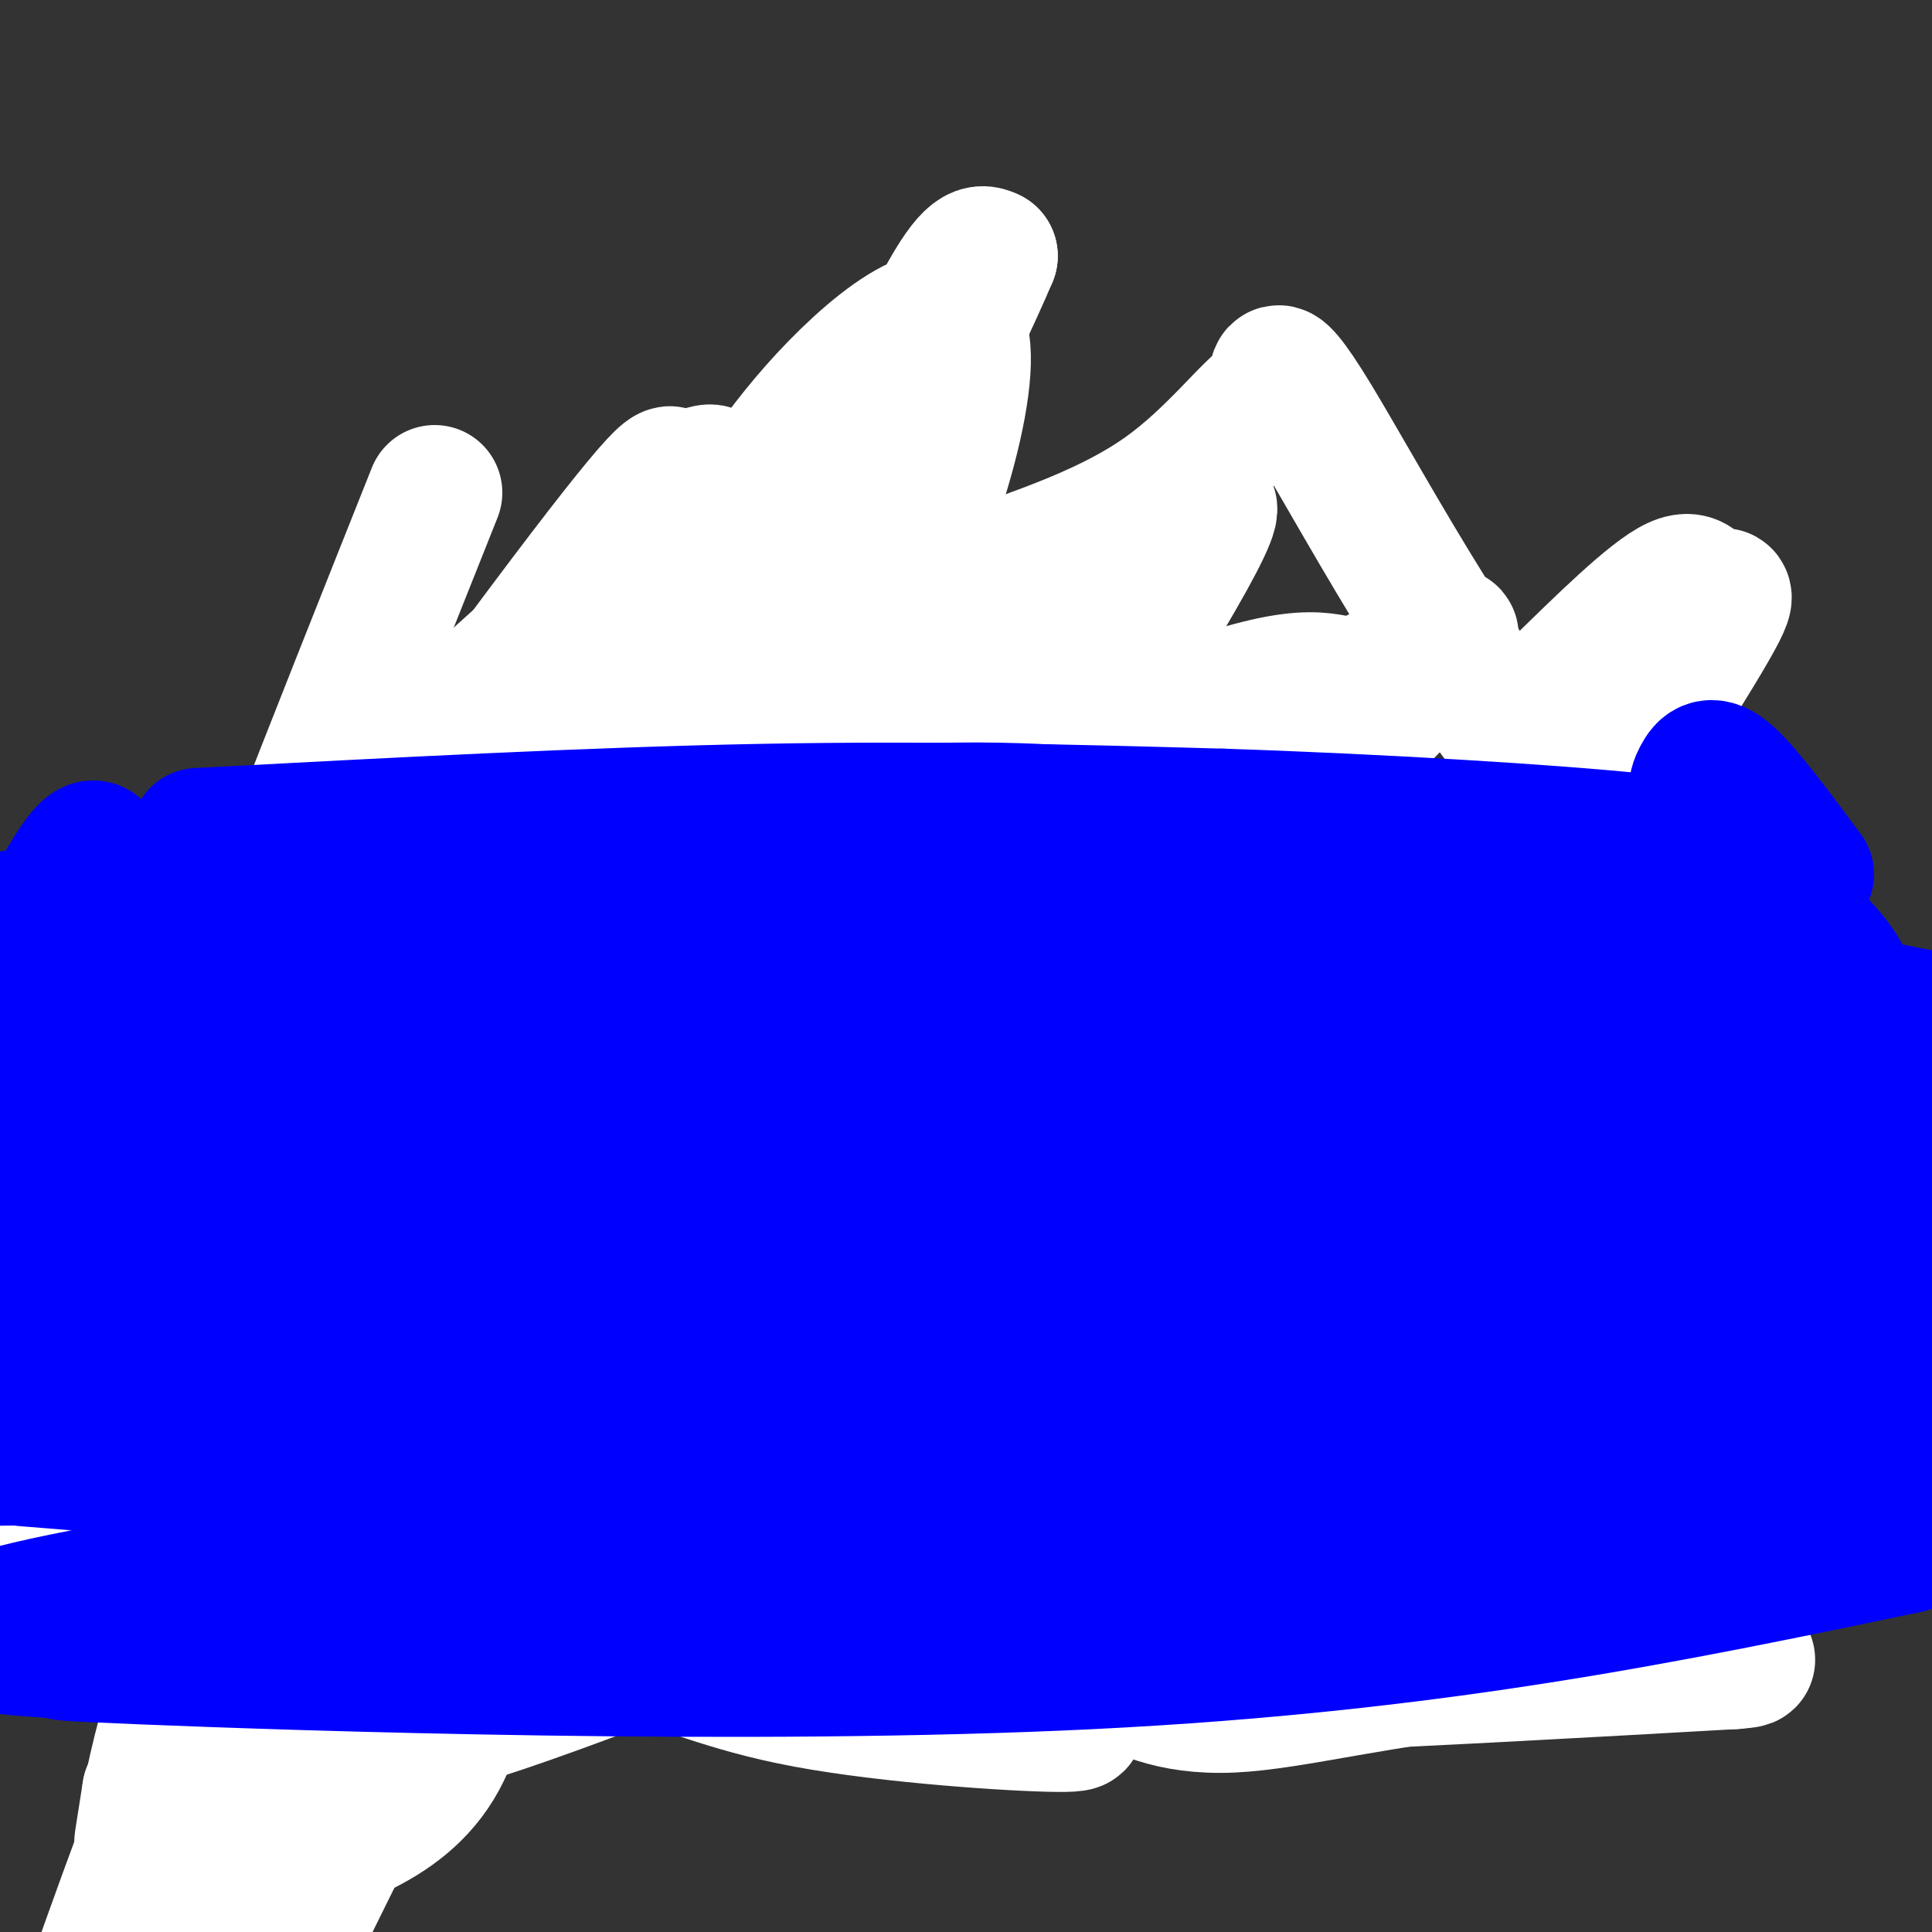 <svg viewBox='0 0 400 400' version='1.1' xmlns='http://www.w3.org/2000/svg' xmlns:xlink='http://www.w3.org/1999/xlink'><rect x="0" y="0" width="400" height="400" fill="#333333" stroke="none"/><g fill='none' stroke='#0000ff' stroke-width='6' stroke-linecap='round' stroke-linejoin='round'><path d='M138,135c-5.556,-1.222 -11.111,-2.444 -21,1c-9.889,3.444 -24.111,11.556 -39,25c-14.889,13.444 -30.444,32.222 -46,51'/><path d='M32,212c-7.644,10.511 -3.756,11.289 -1,15c2.756,3.711 4.378,10.356 6,17'/><path d='M37,244c4.128,8.984 11.447,22.944 22,34c10.553,11.056 24.341,19.207 37,24c12.659,4.793 24.188,6.226 47,7c22.812,0.774 56.906,0.887 91,1'/><path d='M234,310c24.238,-1.095 39.333,-4.333 51,-8c11.667,-3.667 19.905,-7.762 28,-15c8.095,-7.238 16.048,-17.619 24,-28'/><path d='M337,259c5.095,-5.929 5.833,-6.750 8,-16c2.167,-9.250 5.762,-26.929 1,-44c-4.762,-17.071 -17.881,-33.536 -31,-50'/><path d='M315,149c-12.289,-10.178 -27.511,-10.622 -37,-11c-9.489,-0.378 -13.244,-0.689 -17,-1'/><path d='M261,137c-21.167,-0.667 -65.583,-1.833 -110,-3'/><path d='M151,134c-20.833,-0.167 -17.917,0.917 -15,2'/></g>
<g fill='none' stroke='#666666' stroke-width='6' stroke-linecap='round' stroke-linejoin='round'><path d='M250,312c0.000,0.000 -4.000,25.000 -4,25'/><path d='M246,337c-1.333,6.689 -2.667,10.911 -2,13c0.667,2.089 3.333,2.044 6,2'/><path d='M250,352c2.444,1.022 5.556,2.578 7,0c1.444,-2.578 1.222,-9.289 1,-16'/><path d='M258,336c1.833,-2.667 5.917,-1.333 10,0'/><path d='M268,336c1.167,2.500 -0.917,8.750 -3,15'/><path d='M265,351c1.489,3.044 6.711,3.156 9,0c2.289,-3.156 1.644,-9.578 1,-16'/><path d='M275,335c3.622,-3.289 12.178,-3.511 15,0c2.822,3.511 -0.089,10.756 -3,18'/><path d='M287,353c1.667,3.689 7.333,3.911 10,0c2.667,-3.911 2.333,-11.956 2,-20'/><path d='M299,333c0.356,-4.711 0.244,-6.489 1,-6c0.756,0.489 2.378,3.244 4,6'/><path d='M304,333c0.044,4.311 -1.844,12.089 0,15c1.844,2.911 7.422,0.956 13,-1'/><path d='M317,347c1.833,-2.833 -0.083,-9.417 -2,-16'/><path d='M315,331c-1.333,-3.833 -3.667,-5.417 -6,-7'/><path d='M309,324c-0.889,-2.467 -0.111,-5.133 2,-6c2.111,-0.867 5.556,0.067 9,1'/><path d='M320,319c2.822,0.200 5.378,0.200 7,-2c1.622,-2.200 2.311,-6.600 3,-11'/><path d='M330,306c0.156,-2.733 -0.956,-4.067 -5,-5c-4.044,-0.933 -11.022,-1.467 -18,-2'/><path d='M307,299c-6.667,1.333 -14.333,5.667 -22,10'/><path d='M285,309c-8.500,1.833 -18.750,1.417 -29,1'/><path d='M329,312c0.000,0.000 19.000,10.000 19,10'/><path d='M348,322c3.167,1.667 1.583,0.833 0,0'/><path d='M250,314c-2.917,3.500 -5.833,7.000 -9,9c-3.167,2.000 -6.583,2.500 -10,3'/><path d='M93,306c0.000,0.000 -8.000,29.000 -8,29'/><path d='M85,335c-1.500,6.333 -1.250,7.667 -1,9'/><path d='M84,344c1.978,2.333 7.422,3.667 11,2c3.578,-1.667 5.289,-6.333 7,-11'/><path d='M102,335c1.889,-3.533 3.111,-6.867 4,-7c0.889,-0.133 1.444,2.933 2,6'/><path d='M108,334c-0.356,3.600 -2.244,9.600 -1,12c1.244,2.400 5.622,1.200 10,0'/><path d='M117,346c2.133,0.667 2.467,2.333 3,0c0.533,-2.333 1.267,-8.667 2,-15'/><path d='M122,331c2.000,-2.733 6.000,-2.067 7,0c1.000,2.067 -1.000,5.533 -3,9'/><path d='M126,340c-0.378,2.289 0.178,3.511 3,5c2.822,1.489 7.911,3.244 13,5'/><path d='M142,350c2.500,-1.500 2.250,-7.750 2,-14'/><path d='M144,336c1.200,-2.756 3.200,-2.644 4,0c0.800,2.644 0.400,7.822 0,13'/><path d='M148,349c2.167,2.000 7.583,0.500 13,-1'/><path d='M161,348c2.167,-3.000 1.083,-10.000 0,-17'/><path d='M161,331c0.000,-2.833 0.000,-1.417 0,0'/></g>
<g fill='none' stroke='#ffffff' stroke-width='28' stroke-linecap='round' stroke-linejoin='round'><path d='M90,102c-21.139,53.053 -42.278,106.105 -51,133c-8.722,26.895 -5.029,27.632 -7,28c-1.971,0.368 -9.608,0.368 8,-29c17.608,-29.368 60.459,-88.105 81,-115c20.541,-26.895 18.770,-21.947 17,-17'/><path d='M138,102c5.345,-3.811 10.209,-4.839 9,-4c-1.209,0.839 -8.489,3.544 -13,8c-4.511,4.456 -6.253,10.661 -13,18c-6.747,7.339 -18.499,15.811 -40,38c-21.501,22.189 -52.750,58.094 -84,94'/><path d='M27,231c35.722,-21.851 71.443,-43.702 97,-57c25.557,-13.298 40.948,-18.043 54,-38c13.052,-19.957 23.764,-55.125 21,-66c-2.764,-10.875 -19.003,2.545 -30,15c-10.997,12.455 -16.752,23.947 -27,34c-10.248,10.053 -24.990,18.668 -38,35c-13.010,16.332 -24.289,40.381 -32,54c-7.711,13.619 -11.856,16.810 -16,20'/><path d='M56,228c-10.016,14.456 -27.056,40.596 -37,64c-9.944,23.404 -12.790,44.074 -13,47c-0.210,2.926 2.217,-11.890 6,-19c3.783,-7.110 8.921,-6.514 35,-38c26.079,-31.486 73.098,-95.054 102,-139c28.902,-43.946 39.686,-68.270 46,-80c6.314,-11.730 8.157,-10.865 10,-10'/><path d='M205,53c-6.120,14.549 -26.419,55.921 -37,74c-10.581,18.079 -11.443,12.867 -21,27c-9.557,14.133 -27.809,47.613 -45,83c-17.191,35.387 -33.321,72.681 -43,91c-9.679,18.319 -12.908,17.663 -19,30c-6.092,12.337 -15.046,37.669 -24,63'/><path d='M91,343c43.074,-60.722 86.147,-121.444 116,-166c29.853,-44.556 46.485,-72.944 43,-72c-3.485,0.944 -27.089,31.222 -47,60c-19.911,28.778 -36.130,56.056 -52,81c-15.870,24.944 -31.391,47.556 -47,74c-15.609,26.444 -31.304,56.722 -47,87'/><path d='M63,397c33.866,-68.452 67.733,-136.905 92,-196c24.267,-59.095 38.935,-108.834 35,-116c-3.935,-7.166 -26.471,28.240 -39,47c-12.529,18.760 -15.049,20.874 -32,50c-16.951,29.126 -48.333,85.265 -66,125c-17.667,39.735 -21.619,63.067 -23,71c-1.381,7.933 -0.190,0.466 1,-7'/><path d='M31,371c3.409,-4.718 11.433,-13.012 17,-17c5.567,-3.988 8.677,-3.670 24,-14c15.323,-10.330 42.858,-31.309 88,-72c45.142,-40.691 107.889,-101.093 130,-124c22.111,-22.907 3.585,-8.318 -5,-4c-8.585,4.318 -7.229,-1.637 -23,2c-15.771,3.637 -48.669,16.864 -66,28c-17.331,11.136 -19.095,20.182 -24,34c-4.905,13.818 -12.953,32.409 -21,51'/><path d='M151,255c-5.838,10.753 -9.932,12.134 -18,25c-8.068,12.866 -20.109,37.215 -21,49c-0.891,11.785 9.370,11.004 19,13c9.630,1.996 18.631,6.768 36,10c17.369,3.232 43.105,4.923 52,5c8.895,0.077 0.947,-1.462 -7,-3'/><path d='M212,354c-15.250,-2.452 -49.875,-7.083 -57,-16c-7.125,-8.917 13.250,-22.119 5,-20c-8.250,2.119 -45.125,19.560 -82,37'/><path d='M78,355c-12.164,7.371 -1.575,7.297 26,-2c27.575,-9.297 72.135,-27.817 95,-37c22.865,-9.183 24.036,-9.028 41,-10c16.964,-0.972 49.721,-3.069 72,-4c22.279,-0.931 34.080,-0.694 40,0c5.920,0.694 5.960,1.847 6,3'/><path d='M358,305c-4.274,3.857 -17.958,12.000 -51,21c-33.042,9.000 -85.440,18.857 -80,22c5.440,3.143 68.720,-0.429 132,-4'/><path d='M359,344c12.867,-0.956 -20.967,-1.345 -47,1c-26.033,2.345 -44.265,7.424 -57,8c-12.735,0.576 -19.973,-3.350 -24,-6c-4.027,-2.650 -4.844,-4.025 -2,-9c2.844,-4.975 9.350,-13.550 11,-18c1.650,-4.450 -1.556,-4.775 13,-7c14.556,-2.225 46.873,-6.350 69,-8c22.127,-1.650 34.063,-0.825 46,0'/><path d='M368,305c15.289,0.931 30.510,3.260 25,0c-5.510,-3.260 -31.752,-12.108 -51,-23c-19.248,-10.892 -31.501,-23.827 -36,-31c-4.499,-7.173 -1.244,-8.584 -2,-12c-0.756,-3.416 -5.523,-8.838 4,-30c9.523,-21.162 33.336,-58.064 43,-74c9.664,-15.936 5.179,-10.906 3,-11c-2.179,-0.094 -2.051,-5.313 -7,-3c-4.949,2.313 -14.974,12.156 -25,22'/><path d='M322,143c2.940,10.714 22.792,26.500 23,65c0.208,38.500 -19.226,99.714 -27,122c-7.774,22.286 -3.887,5.643 0,-11'/><path d='M318,319c7.643,-31.234 26.751,-103.820 31,-131c4.249,-27.180 -6.361,-8.955 -24,-23c-17.639,-14.045 -42.307,-60.360 -53,-78c-10.693,-17.640 -7.413,-6.605 -6,-4c1.413,2.605 0.957,-3.222 -3,-1c-3.957,2.222 -11.416,12.492 -22,20c-10.584,7.508 -24.292,12.254 -38,17'/><path d='M203,119c-8.971,3.414 -12.398,3.448 -23,12c-10.602,8.552 -28.378,25.622 -28,30c0.378,4.378 18.909,-3.937 33,-7c14.091,-3.063 23.740,-0.875 30,-1c6.260,-0.125 9.130,-2.562 12,-5'/><path d='M227,148c-6.551,-3.303 -28.929,-9.062 -36,-14c-7.071,-4.938 1.167,-9.056 -15,21c-16.167,30.056 -56.737,94.284 -81,136c-24.263,41.716 -32.218,60.919 -37,76c-4.782,15.081 -6.391,26.041 -8,37'/><path d='M50,404c0.963,-6.027 1.926,-12.055 6,-16c4.074,-3.945 11.259,-5.808 18,-9c6.741,-3.192 13.038,-7.715 17,-15c3.962,-7.285 5.588,-17.334 16,-26c10.412,-8.666 29.611,-15.948 44,-19c14.389,-3.052 23.968,-1.872 34,-3c10.032,-1.128 20.516,-4.564 31,-8'/><path d='M216,308c21.333,-8.381 59.167,-25.333 76,-32c16.833,-6.667 12.667,-3.048 12,0c-0.667,3.048 2.167,5.524 5,8'/><path d='M309,284c10.000,1.821 32.500,2.375 -2,4c-34.500,1.625 -126.000,4.321 -163,6c-37.000,1.679 -19.500,2.339 -2,3'/><path d='M142,297c-0.133,3.267 0.533,9.933 0,13c-0.533,3.067 -2.267,2.533 -4,2'/></g>
<g fill='none' stroke='#0000ff' stroke-width='28' stroke-linecap='round' stroke-linejoin='round'><path d='M41,173c40.833,-2.167 81.667,-4.333 117,-5c35.333,-0.667 65.167,0.167 95,1'/><path d='M253,169c33.222,1.089 68.778,3.311 85,5c16.222,1.689 13.111,2.844 10,4'/><path d='M348,178c4.748,0.295 11.618,-0.968 10,0c-1.618,0.968 -11.722,4.167 -33,3c-21.278,-1.167 -53.729,-6.699 -79,-10c-25.271,-3.301 -43.363,-4.372 -74,-2c-30.637,2.372 -73.818,8.186 -117,14'/><path d='M55,183c-29.333,3.667 -44.167,5.833 -59,8'/><path d='M18,193c111.133,0.156 222.267,0.311 269,0c46.733,-0.311 29.067,-1.089 38,2c8.933,3.089 44.467,10.044 80,17'/><path d='M397,212c-49.467,-0.600 -98.933,-1.200 -129,0c-30.067,1.200 -40.733,4.200 -83,5c-42.267,0.800 -116.133,-0.600 -190,-2'/><path d='M48,211c98.167,-2.500 196.333,-5.000 256,-4c59.667,1.000 80.833,5.500 102,10'/><path d='M321,261c-42.977,3.549 -85.954,7.098 -106,10c-20.046,2.902 -17.162,5.155 -39,-3c-21.838,-8.155 -68.398,-26.720 -94,-35c-25.602,-8.280 -30.247,-6.274 -39,-4c-8.753,2.274 -21.614,4.816 -27,5c-5.386,0.184 -3.296,-1.989 5,-4c8.296,-2.011 22.799,-3.860 60,-5c37.201,-1.140 97.101,-1.570 157,-2'/><path d='M238,223c45.711,0.089 81.489,1.311 110,4c28.511,2.689 49.756,6.844 71,11'/><path d='M389,242c-31.203,8.330 -62.405,16.660 -91,23c-28.595,6.340 -54.582,10.689 -74,14c-19.418,3.311 -32.266,5.584 -63,1c-30.734,-4.584 -79.352,-16.024 -113,-19c-33.648,-2.976 -52.324,2.512 -71,8'/><path d='M11,260c9.200,-2.733 18.400,-5.467 59,-8c40.600,-2.533 112.600,-4.867 176,-5c63.400,-0.133 118.200,1.933 173,4'/><path d='M363,259c-63.440,10.833 -126.881,21.667 -160,27c-33.119,5.333 -35.917,5.167 -59,3c-23.083,-2.167 -66.452,-6.333 -95,-6c-28.548,0.333 -42.274,5.167 -56,10'/><path d='M36,289c59.133,-4.067 118.267,-8.133 150,-10c31.733,-1.867 36.067,-1.533 74,1c37.933,2.533 109.467,7.267 181,12'/><path d='M395,320c-48.921,10.238 -97.843,20.476 -169,24c-71.157,3.524 -164.550,0.334 -197,-1c-32.450,-1.334 -3.956,-0.811 -10,-1c-6.044,-0.189 -46.627,-1.089 -13,-9c33.627,-7.911 141.465,-22.832 209,-30c67.535,-7.168 94.768,-6.584 122,-6'/><path d='M337,297c45.867,-1.156 99.533,-1.044 43,0c-56.533,1.044 -223.267,3.022 -390,5'/><path d='M5,302c102.533,8.289 205.067,16.578 269,20c63.933,3.422 89.267,1.978 71,1c-18.267,-0.978 -80.133,-1.489 -142,-2'/><path d='M203,321c-46.917,-2.179 -93.208,-6.625 -95,-7c-1.792,-0.375 40.917,3.321 86,2c45.083,-1.321 92.542,-7.661 140,-14'/><path d='M334,302c27.405,-2.393 25.917,-1.375 32,-1c6.083,0.375 19.738,0.107 28,-6c8.262,-6.107 11.131,-18.054 14,-30'/><path d='M374,181c-6.150,-8.289 -12.299,-16.579 -16,-20c-3.701,-3.421 -4.953,-1.975 -6,0c-1.047,1.975 -1.889,4.478 3,11c4.889,6.522 15.509,17.064 21,23c5.491,5.936 5.855,7.268 10,17c4.145,9.732 12.073,27.866 20,46'/><path d='M404,282c-8.911,-0.733 -17.822,-1.467 -24,-3c-6.178,-1.533 -9.622,-3.867 -8,-6c1.622,-2.133 8.311,-4.067 15,-6'/><path d='M387,267c15.702,-4.941 47.456,-14.293 5,-1c-42.456,13.293 -159.123,49.233 -213,65c-53.877,15.767 -44.965,11.362 -50,8c-5.035,-3.362 -24.018,-5.681 -43,-8'/><path d='M86,331c-5.267,-2.267 3.067,-3.933 -2,-6c-5.067,-2.067 -23.533,-4.533 -42,-7'/><path d='M42,318c-7.821,-1.583 -6.375,-2.042 -11,-7c-4.625,-4.958 -15.321,-14.417 -22,-26c-6.679,-11.583 -9.339,-25.292 -12,-39'/><path d='M10,189c4.250,-7.667 8.500,-15.333 10,-13c1.500,2.333 0.250,14.667 -1,27'/></g>
</svg>